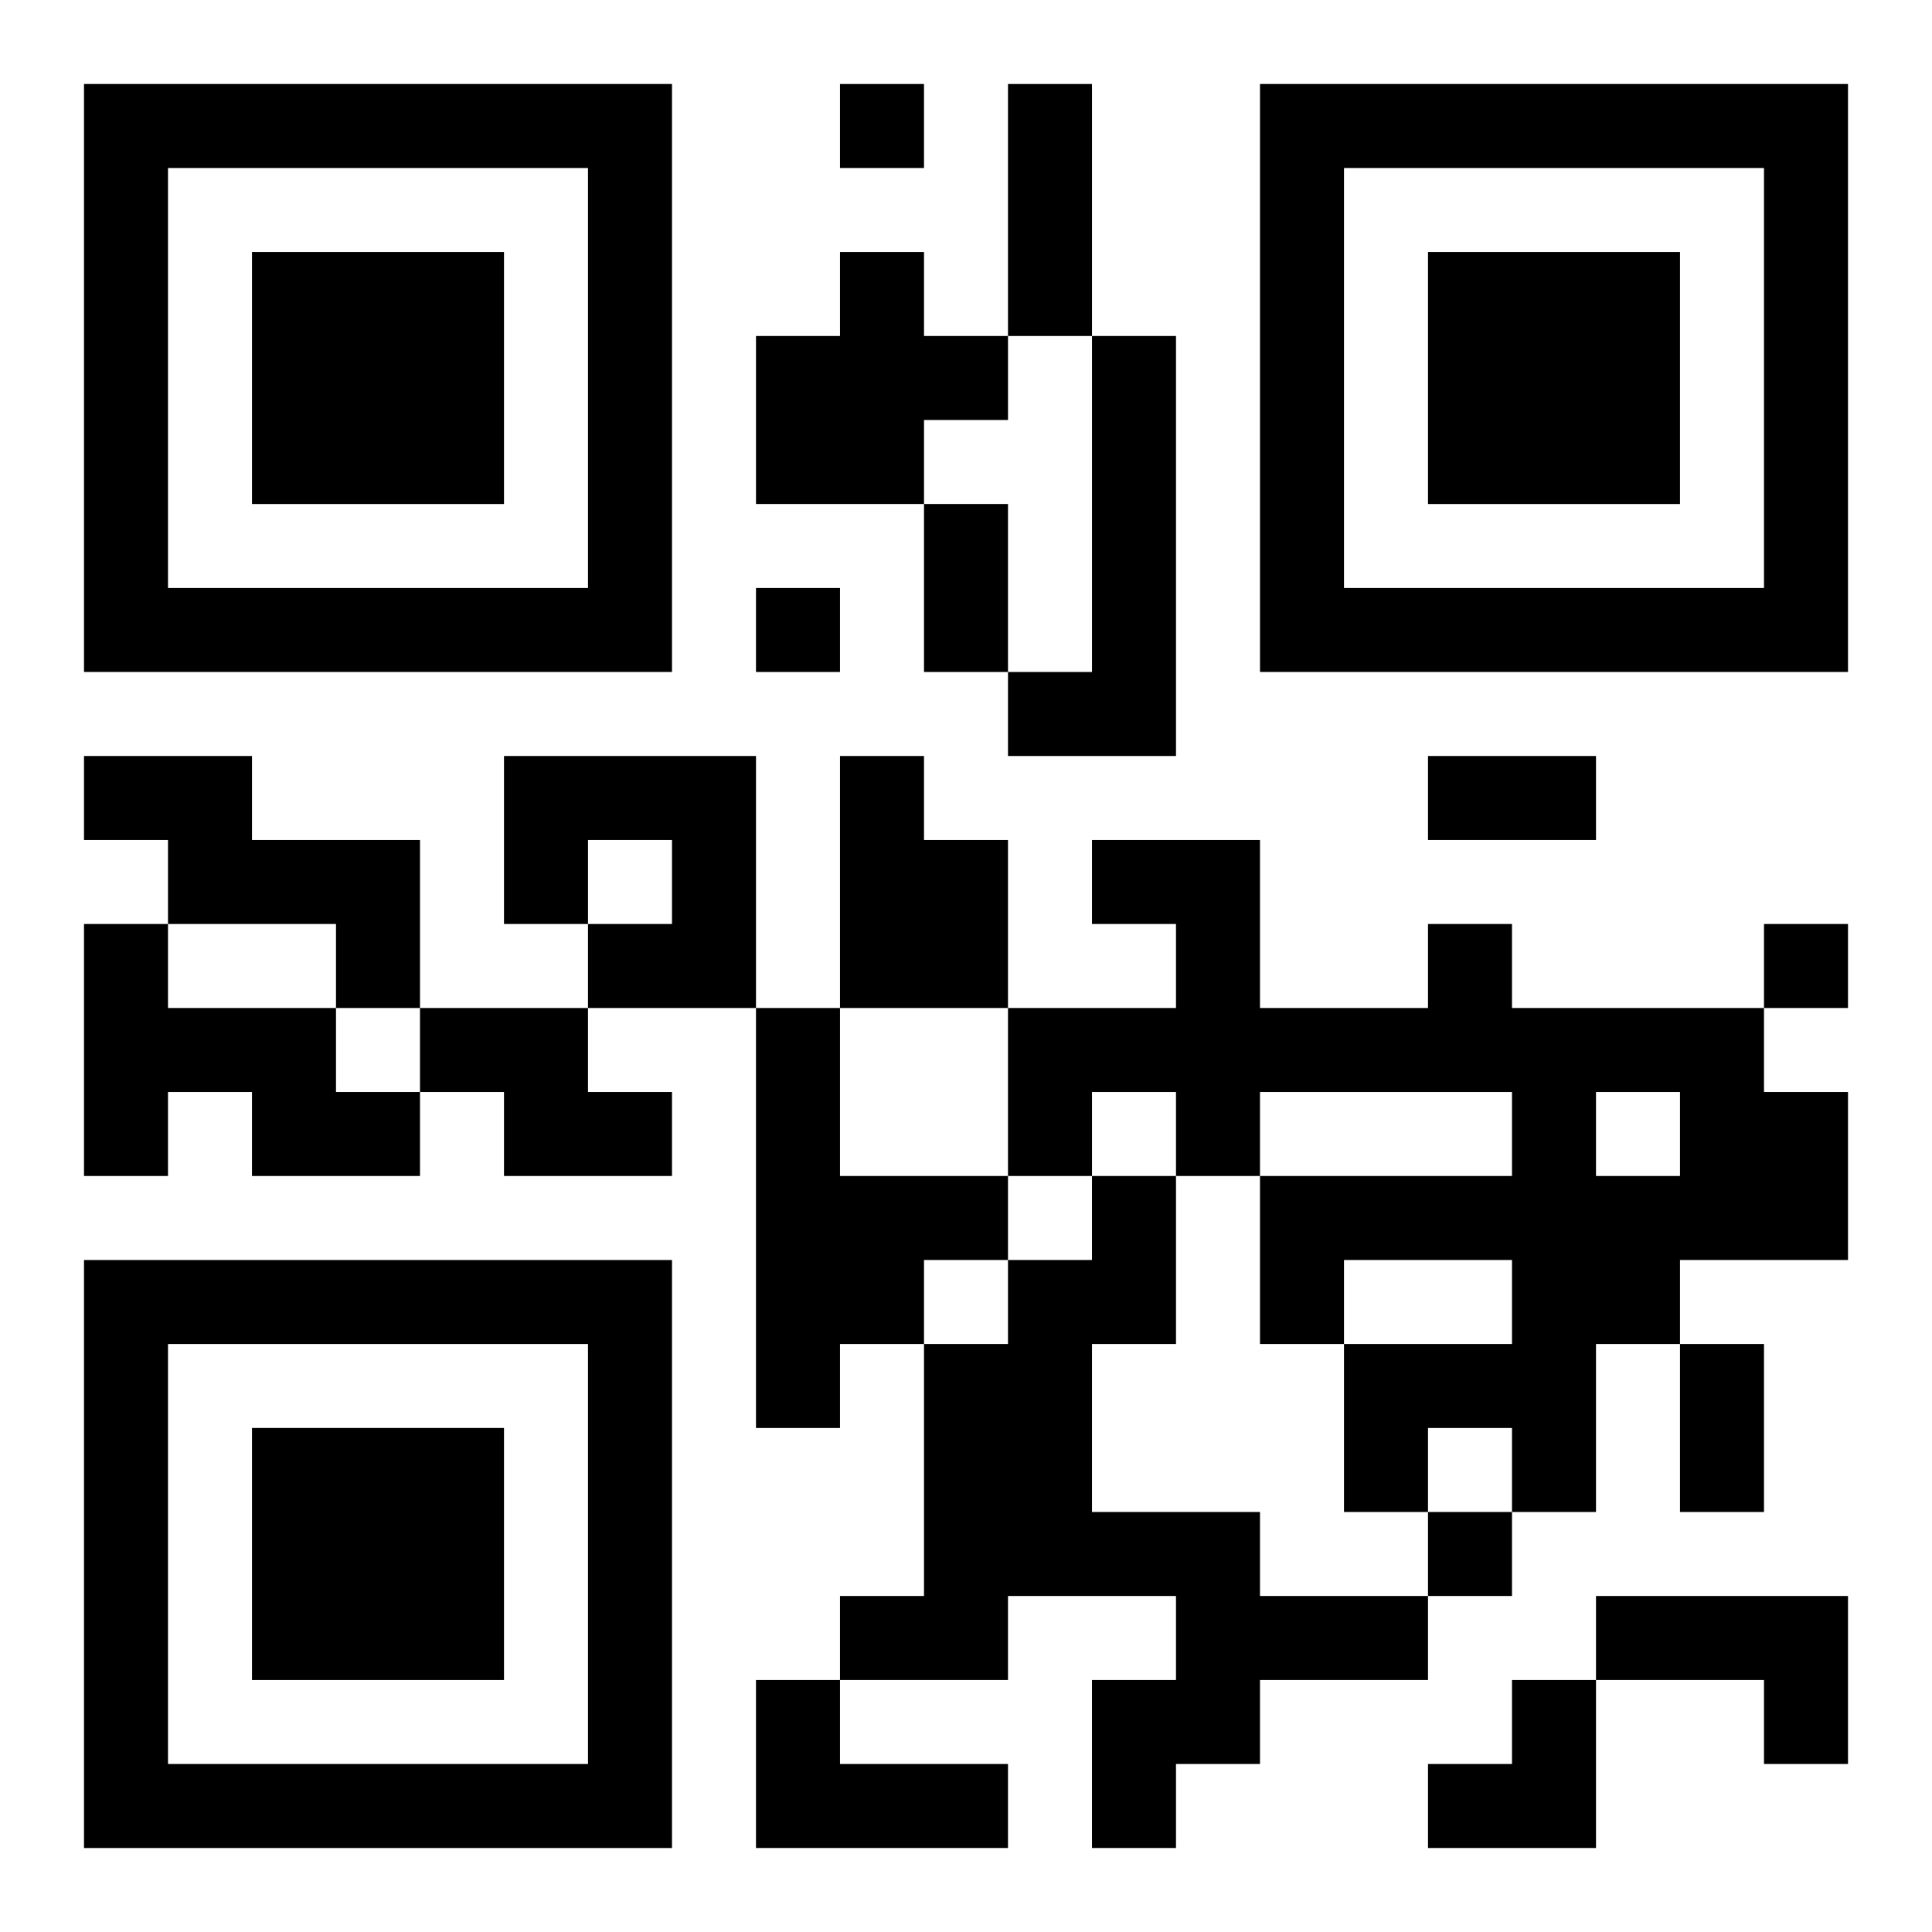 <?xml version="1.0" encoding="UTF-8"?>
<svg width="250" height="250" baseProfile="full" version="1.1" viewBox="-1 -1 23 23" xmlns="http://www.w3.org/2000/svg" xmlns:xlink="http://www.w3.org/1999/xlink"><symbol id="a"><path d="m0 7v7h7v-7h-7zm1 1h5v5h-5v-5zm1 1v3h3v-3h-3z"/></symbol><use y="-7" xlink:href="#a"/><use y="7" xlink:href="#a"/><use x="14" y="-7" xlink:href="#a"/><path d="m9 2h1v1h1v1h-1v1h-2v-2h1v-1m3 1h1v5h-2v-1h1v-4m-12 5h2v1h2v2h-1v-1h-2v-1h-1v-1m5 0h3v3h-2v-1h1v-1h-1v1h-1v-2m4 0h1v1h1v2h-2v-3m-9 2h1v1h2v1h1v1h-2v-1h-1v1h-1v-3m16 0h1v1h3v1h1v2h-2v1h-1v2h-1v-1h-1v1h-1v-2h2v-1h-2v1h-1v-2h3v-1h-3v1h-1v-1h-1v1h-1v-2h2v-1h-1v-1h2v2h2v-1m2 2v1h1v-1h-1m-14-1h2v1h1v1h-2v-1h-1v-1m4 0h1v2h2v1h-1v1h-1v1h-1v-5m4 2h1v2h-1v2h2v1h2v1h-2v1h-1v1h-1v-2h1v-1h-2v1h-2v-1h1v-3h1v-1h1v-1m6 5h3v2h-1v-1h-2v-1m-10 1h1v1h2v1h-3v-2m1-19v1h1v-1h-1m-1 6v1h1v-1h-1m12 4v1h1v-1h-1m-4 7v1h1v-1h-1m-5-17h1v3h-1v-3m-1 5h1v2h-1v-2m6 3h2v1h-2v-1m3 7h1v2h-1v-2m-3 4m1 0h1v2h-2v-1h1z"/></svg>
